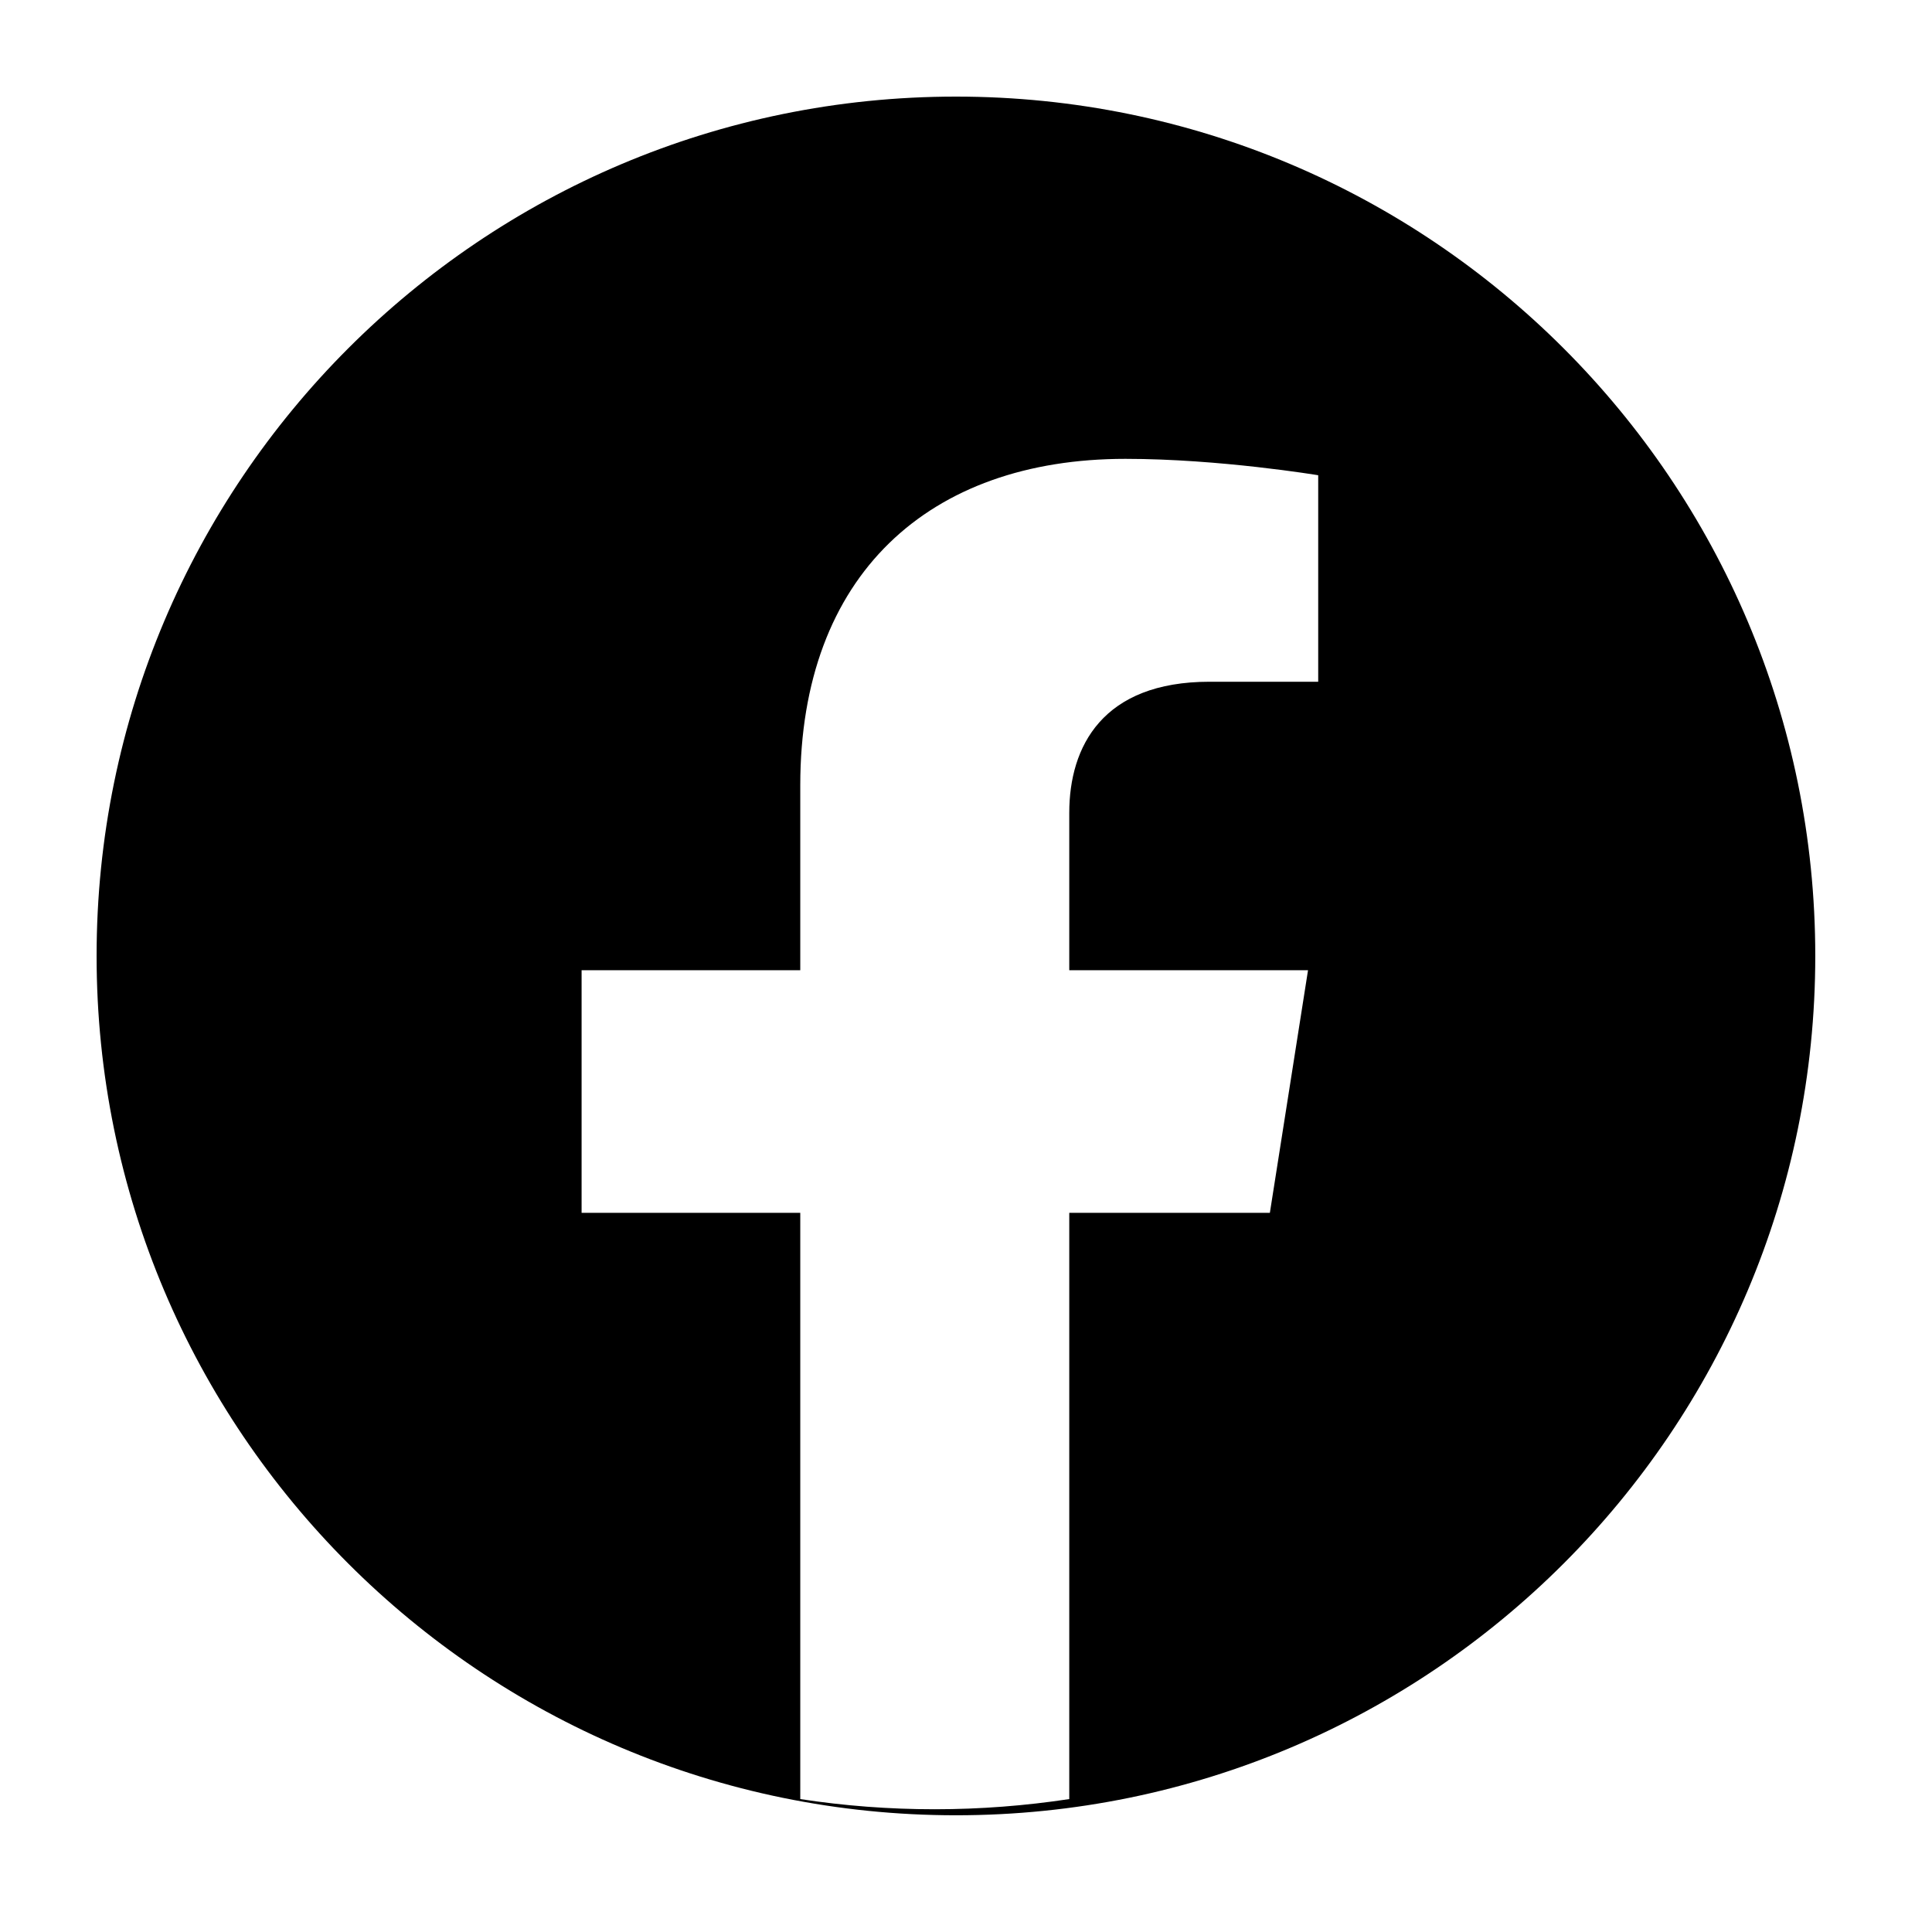 <svg xmlns="http://www.w3.org/2000/svg" width="60" height="60" viewBox="0 0 60 60" fill="none">
    <path fill-rule="evenodd" clip-rule="evenodd" d="M56.375 29.688C56.375 44.427 44.427 56.375 29.688 56.375C14.948 56.375 3 44.427 3 29.688C3 14.948 14.948 3 29.688 3C44.427 3 56.375 14.948 56.375 29.688ZM40.622 30.131L39.437 37.665H33.207V55.872C31.846 56.078 30.451 56.188 29.03 56.188C27.609 56.188 26.214 56.081 24.853 55.872V37.665H18.062V30.131H24.853V24.389C24.853 17.856 28.846 14.25 34.952 14.25C37.877 14.25 40.938 14.759 40.938 14.759V21.172H37.565C34.241 21.172 33.207 23.183 33.207 25.243V30.131H40.622Z" fill="black"/>
</svg>